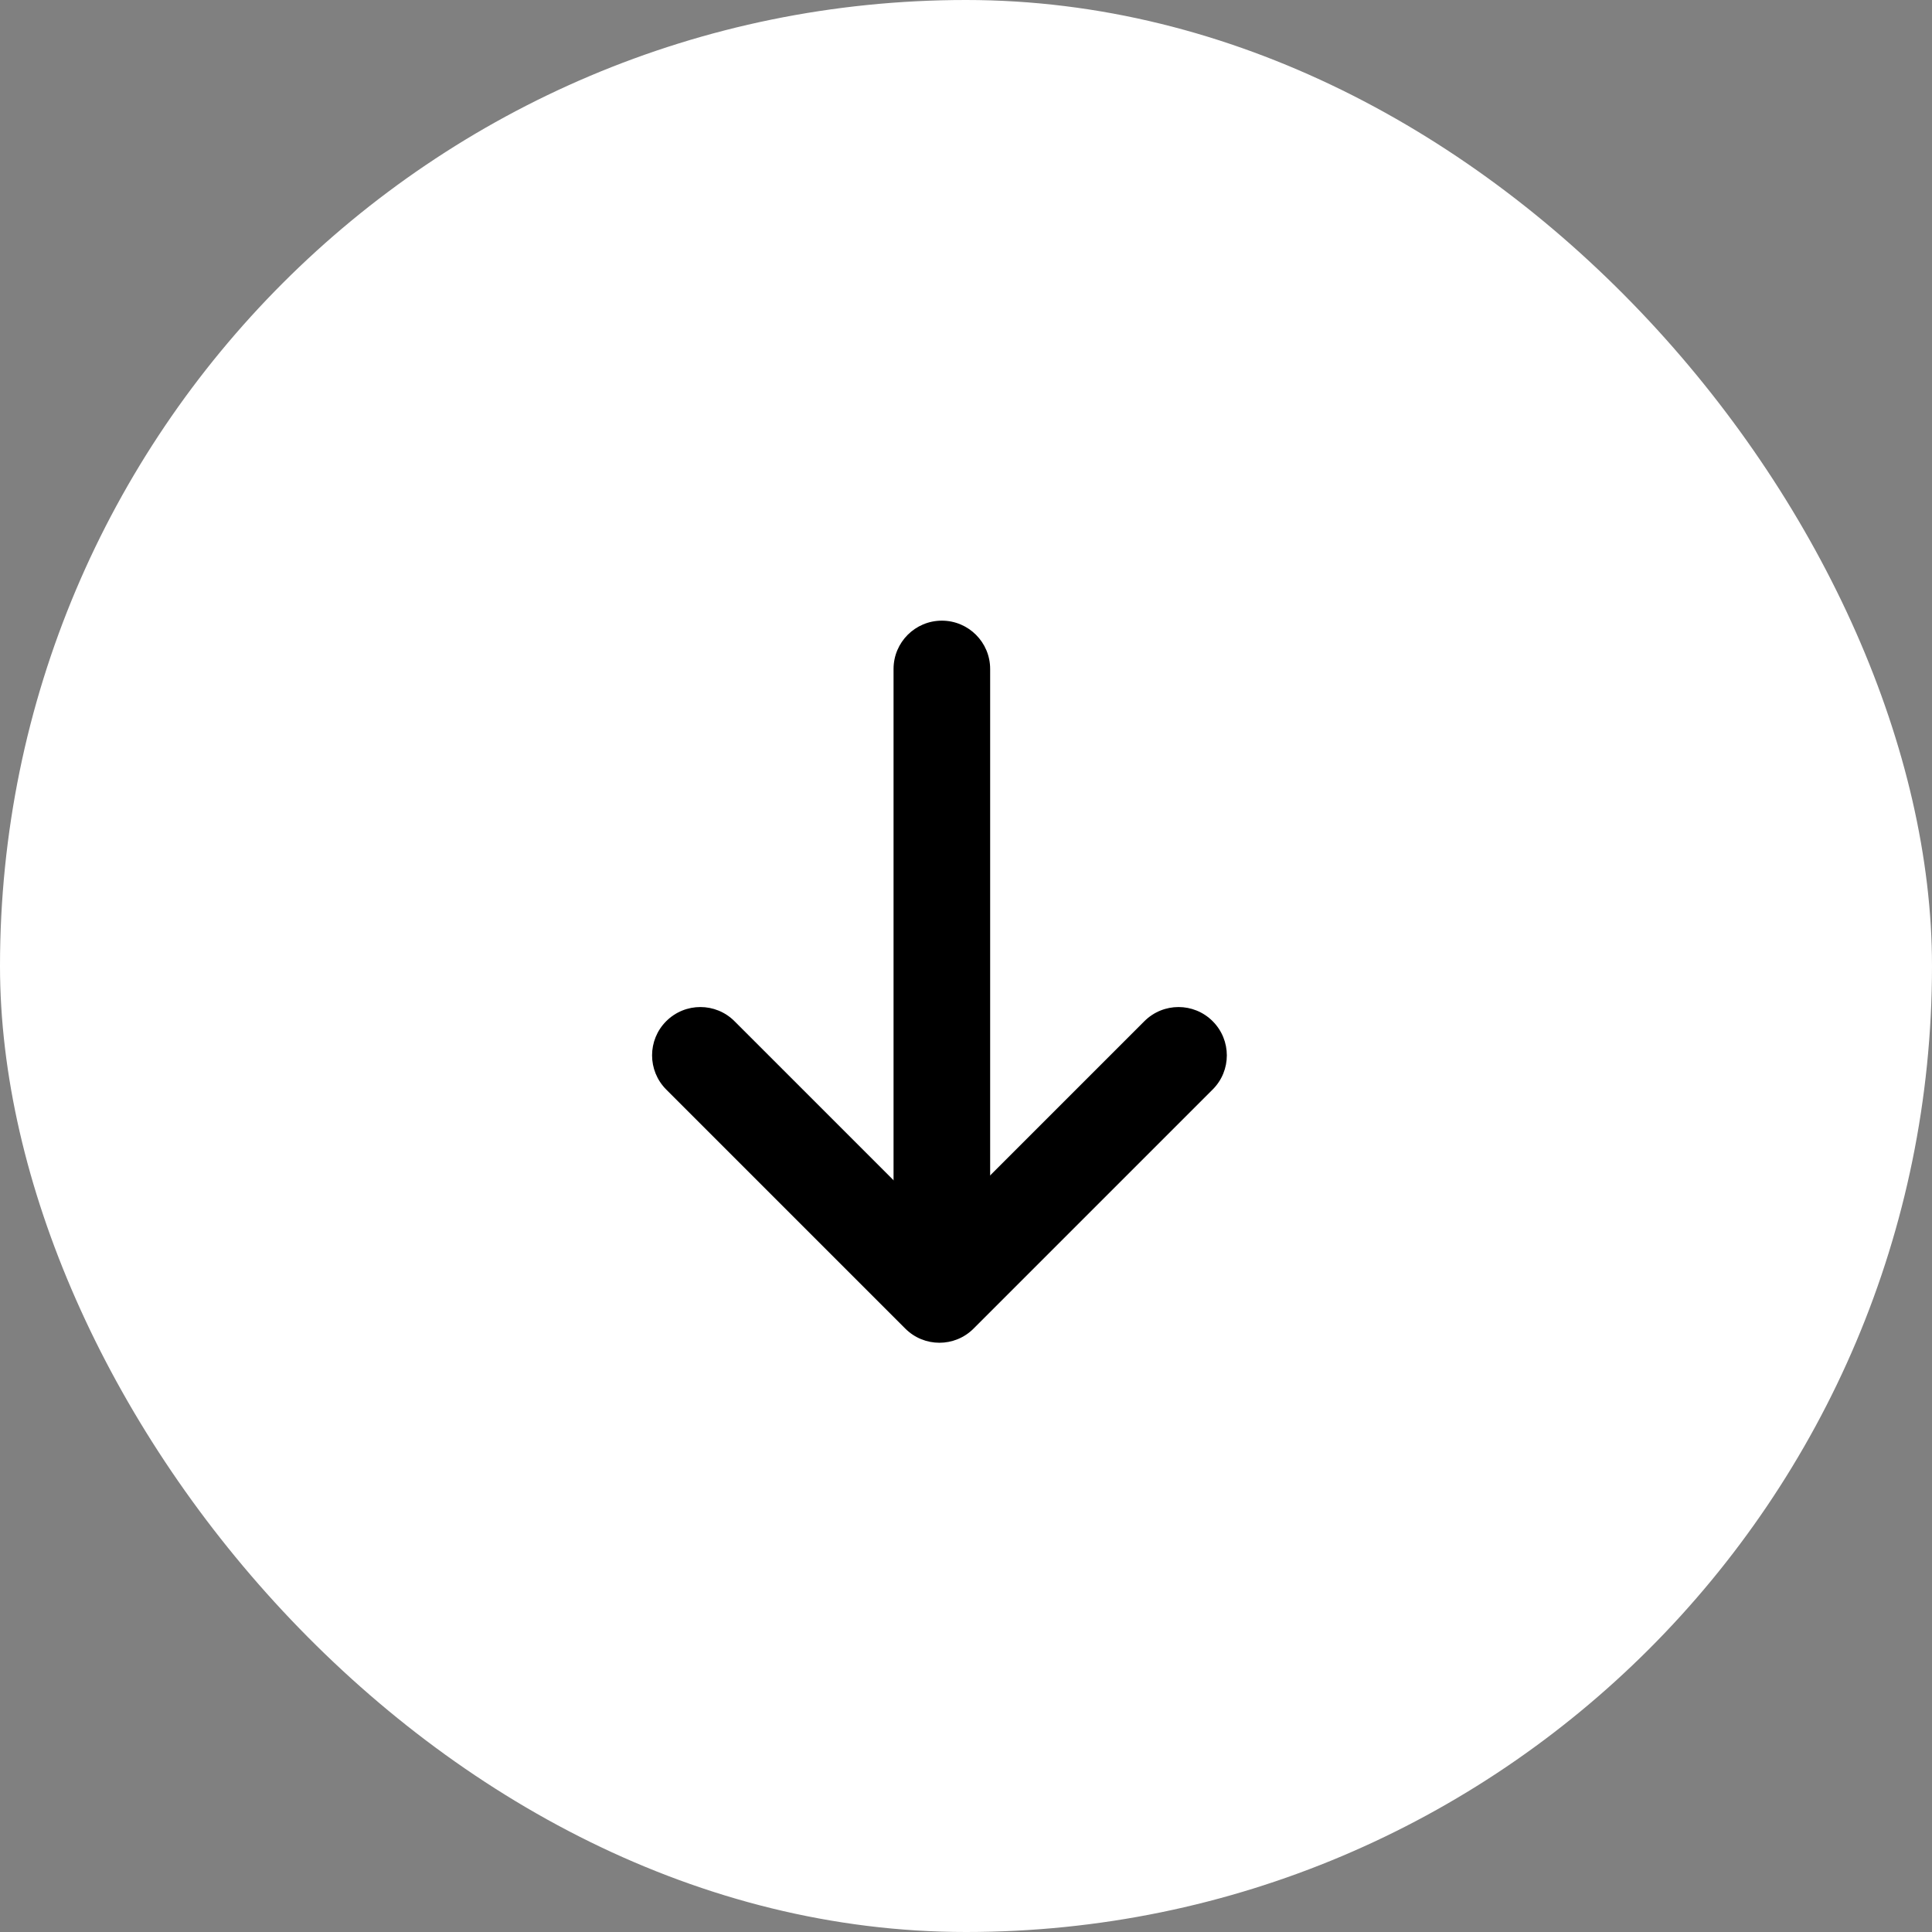 <svg fill="none" height="40" viewBox="0 0 40 40" width="40" xmlns="http://www.w3.org/2000/svg"><rect x="0" y="0" width="40" height="40" fill="#808080" stroke="none"/><rect fill="#fff" height="40" rx="20" width="40"/><g fill="#000"><path d="m19.45 25.386 4.243-4.243c.391-.391 1.024-.391 1.414 0 .391.391.391 1.024 0 1.414l-4.95 4.95c-.391.391-1.024.391-1.414 0l-4.95-4.95c-.39-.391-.39-1.024 0-1.414.391-.391 1.024-.391 1.414 0z"/><path clip-rule="evenodd" d="m19.5 12.85c.552 0 1 .448 1 1v12.5c0 .552-.448 1-1 1s-1-.448-1-1v-12.5c0-.552.448-1 1-1z" fill-rule="evenodd"/></g></svg>
